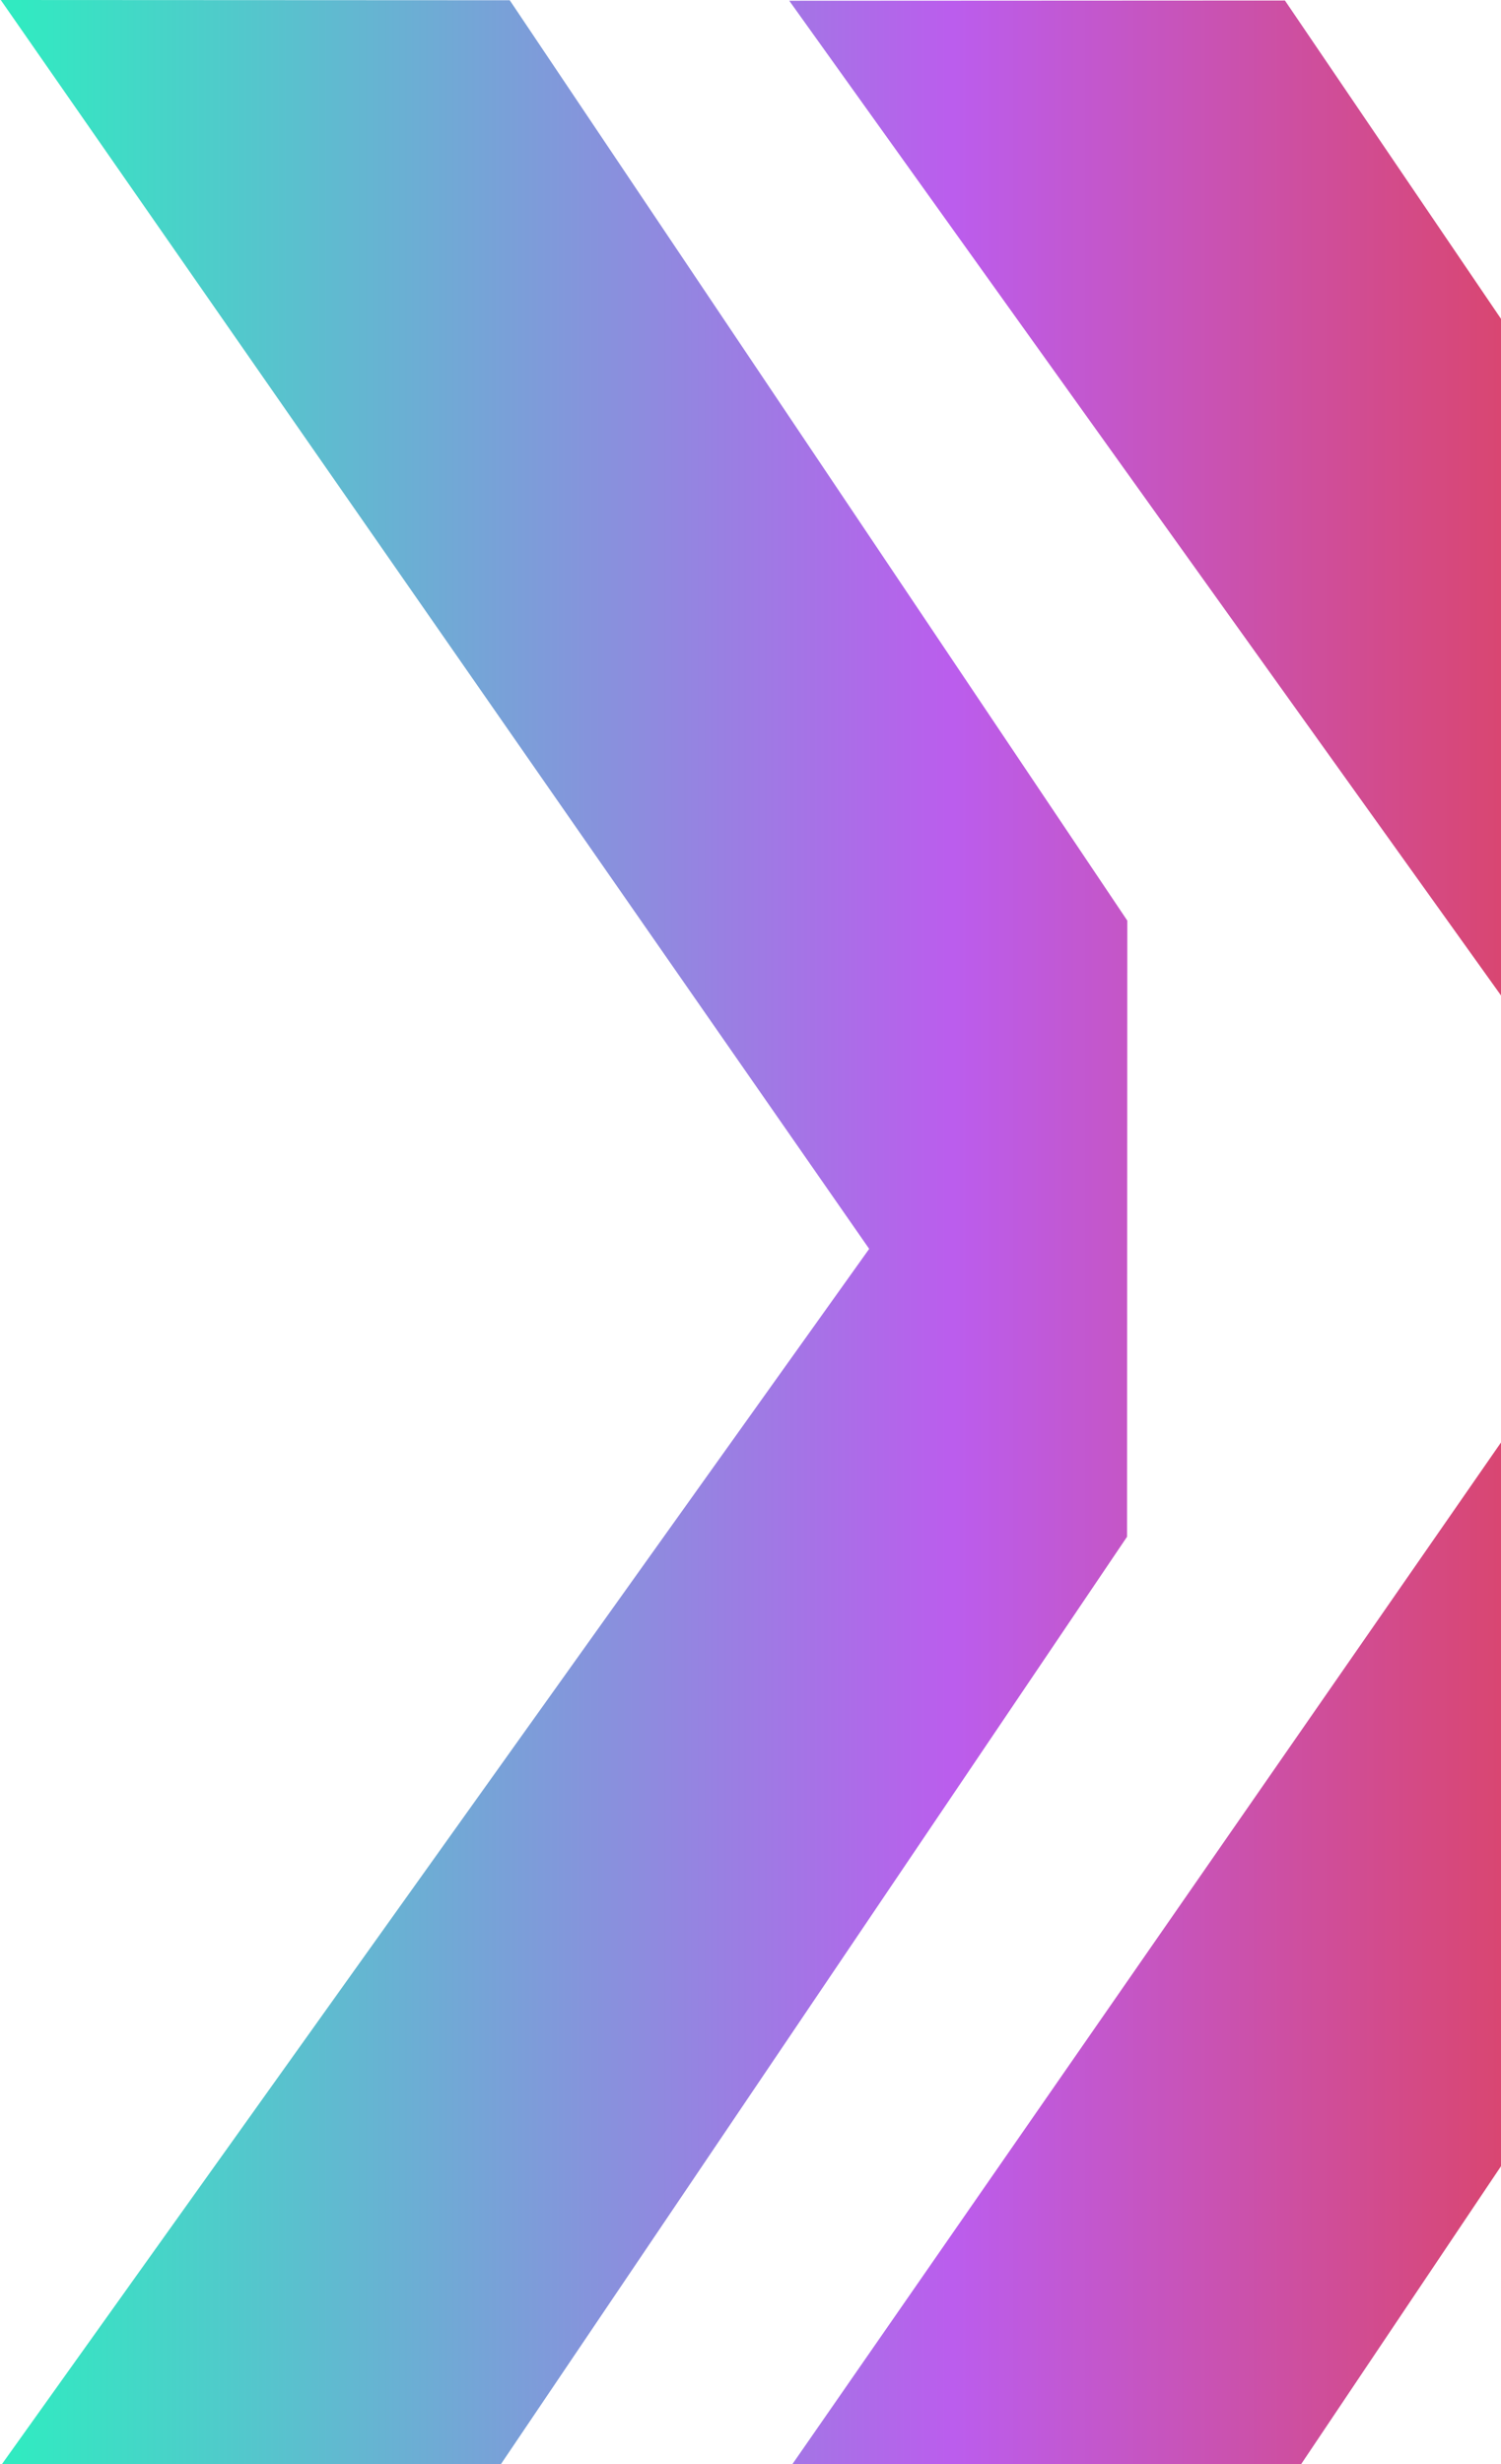 <svg width="426" height="699" viewBox="0 0 426 699" fill="none" xmlns="http://www.w3.org/2000/svg" xmlns:xlink="http://www.w3.org/1999/xlink">
<path fill-rule="evenodd" clip-rule="evenodd" d="M0.214 0L144.67 0.071L319.944 261.165L319.872 435.936L141.603 699.859L0 699.788L246.681 354.277L0.214 0ZM364.675 0.142L224 0.212L470.681 344.804L224.214 700L368.67 699.929L543.944 438.764L543.872 264.488L542.945 262.65L364.675 0.142Z" fill="url(#x-gradient)"/>
<defs>
<linearGradient id="x-gradient">
<stop offset="0%" stop-color="#31EAC1"/>
<stop offset="50%" stop-color="#BB5DED"/>
<stop offset="100%" stop-color="#EE361A"/>
</linearGradient>
</defs>
</svg>
